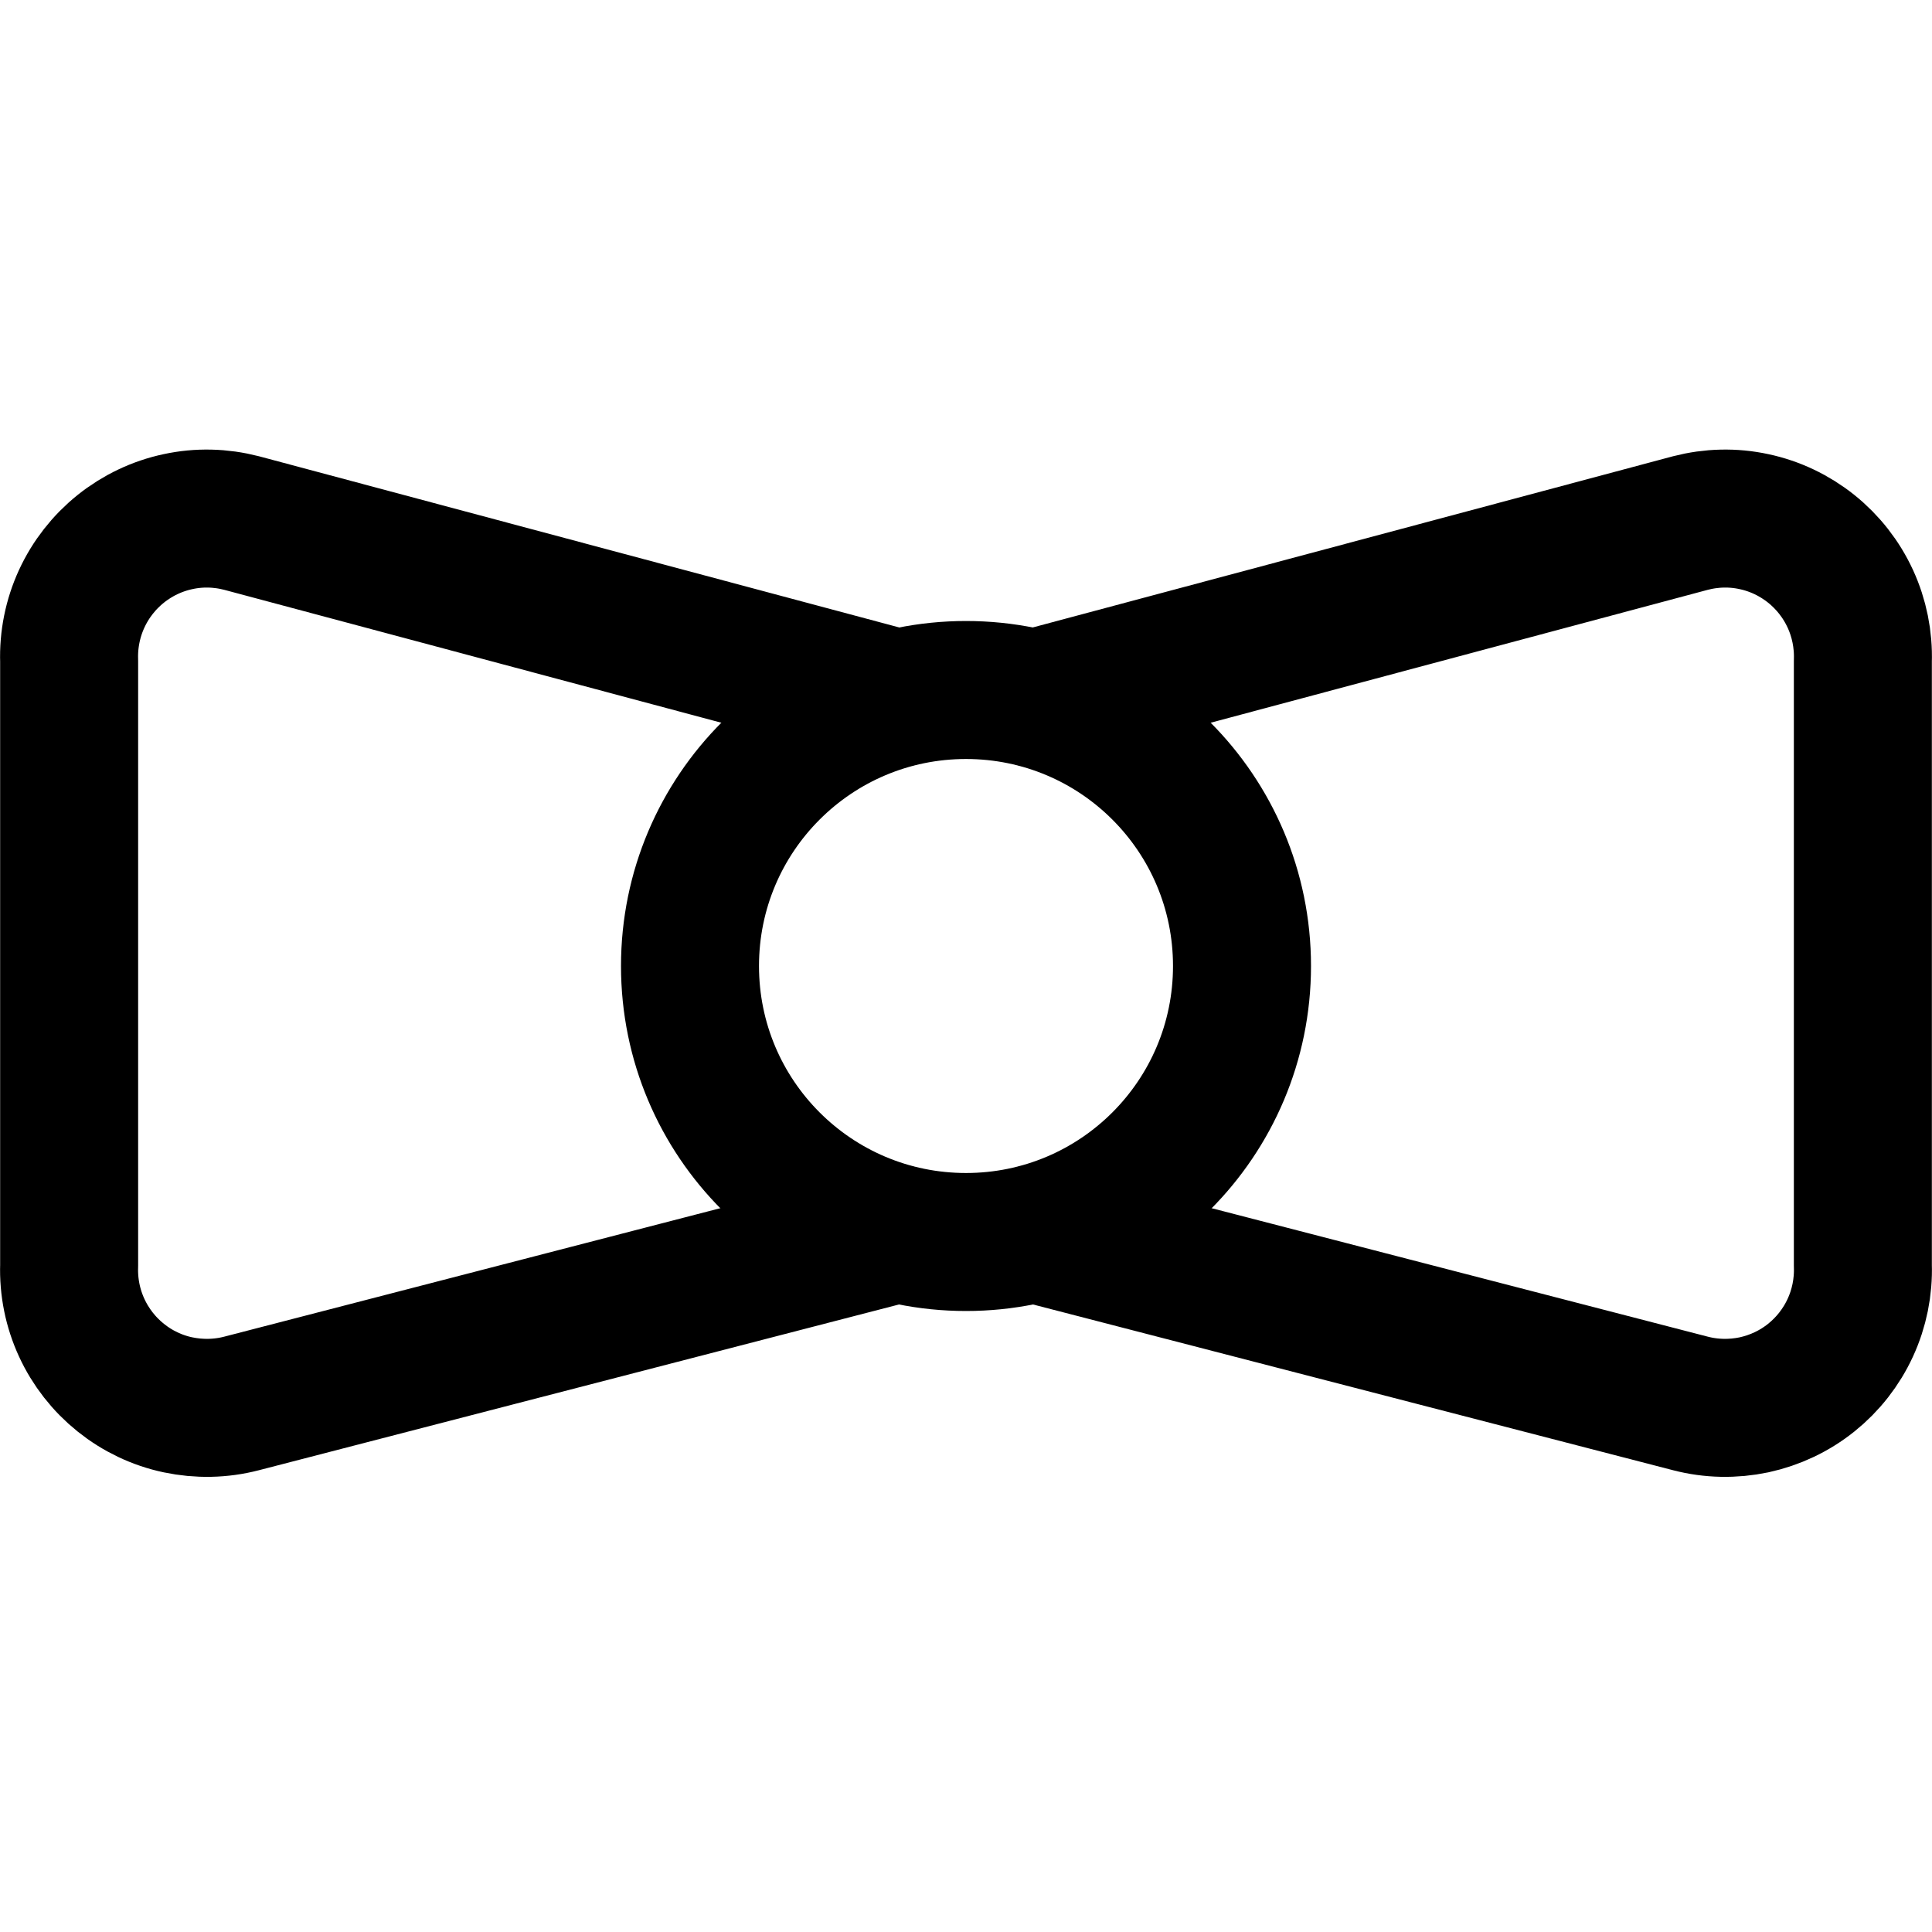 <svg xmlns="http://www.w3.org/2000/svg" fill="none" viewBox="0 0 14 14" id="Bow-Tie--Streamline-Core"><desc>Bow Tie Streamline Icon: https://streamlinehq.com</desc><g id="bow-tie--bow-tie-dress-gentleman-cloth-clothing-accessories"><path id="Vector" stroke="#000000" stroke-linecap="round" stroke-linejoin="round" d="M7 9c1.105 0 2 -0.895 2 -2s-0.895 -2 -2 -2 -2 0.895 -2 2 0.895 2 2 2Z" stroke-width="1"></path><path id="Vector_2" stroke="#000000" stroke-linecap="round" stroke-linejoin="round" d="m6.5 8.94 -4.75 1.23c-0.15 0.039 -0.308 0.042 -0.46 0.01s-0.294 -0.1 -0.415 -0.197c-0.121 -0.097 -0.218 -0.221 -0.283 -0.362 -0.065 -0.141 -0.096 -0.295 -0.091 -0.451v-4.38c-0.005 -0.155 0.026 -0.31 0.091 -0.451 0.065 -0.141 0.162 -0.265 0.283 -0.362 0.121 -0.097 0.264 -0.165 0.415 -0.197 0.152 -0.033 0.309 -0.029 0.46 0.01l4.75 1.27" stroke-width="1"></path><path id="Vector_3" stroke="#000000" stroke-linecap="round" stroke-linejoin="round" d="m7.5 8.94 4.75 1.23c0.15 0.039 0.308 0.042 0.46 0.01 0.152 -0.033 0.294 -0.1 0.415 -0.197 0.121 -0.097 0.218 -0.221 0.283 -0.362 0.065 -0.141 0.096 -0.295 0.091 -0.451v-4.38c0.005 -0.155 -0.026 -0.31 -0.091 -0.451 -0.065 -0.141 -0.162 -0.265 -0.283 -0.362 -0.121 -0.097 -0.264 -0.165 -0.415 -0.197 -0.152 -0.033 -0.309 -0.029 -0.46 0.01l-4.75 1.27" stroke-width="1"></path></g></svg>
